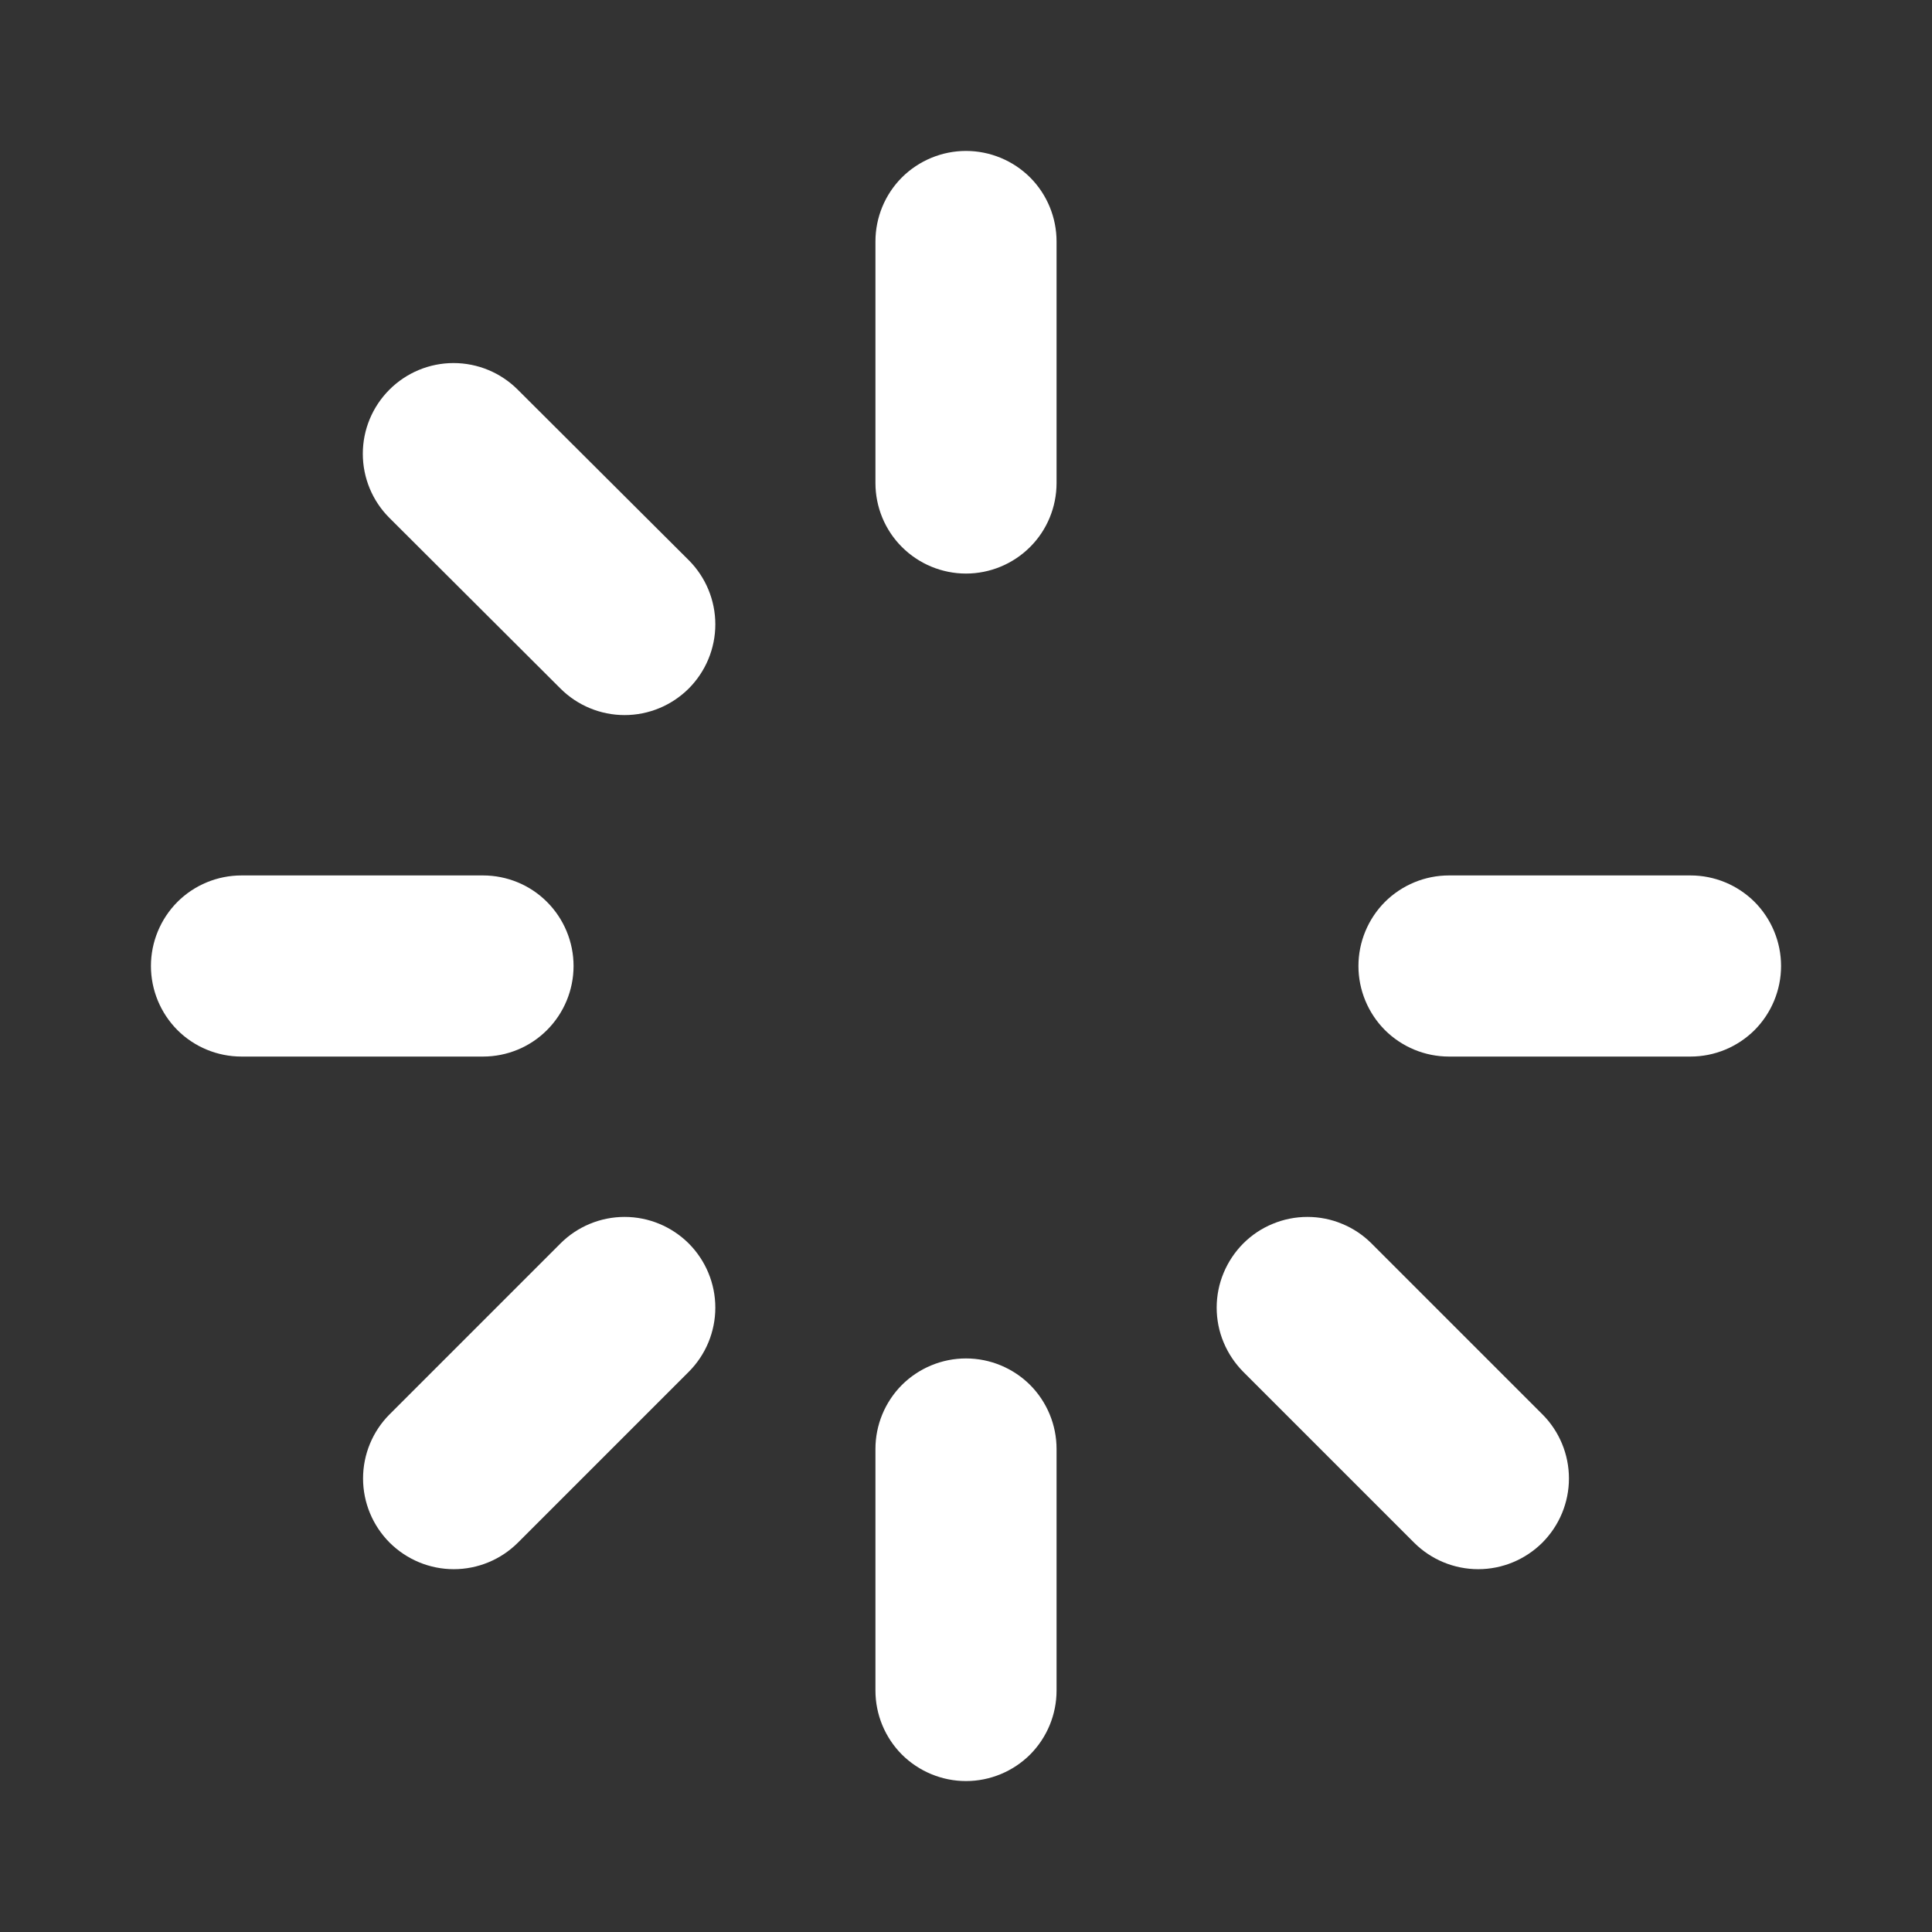 <svg width="24" height="24" viewBox="0 0 24 24" fill="none" xmlns="http://www.w3.org/2000/svg">
<rect x="0" y="0" width="24" height="24" fill="#333333" stroke="none"/>
<g id="SpinnerGap">
<path id="Vector" d="M13.125 3V6C13.125 6.298 13.007 6.585 12.796 6.795C12.585 7.006 12.298 7.125 12 7.125C11.702 7.125 11.415 7.006 11.204 6.795C10.993 6.585 10.875 6.298 10.875 6V3C10.875 2.702 10.993 2.415 11.204 2.204C11.415 1.994 11.702 1.875 12 1.875C12.298 1.875 12.585 1.994 12.796 2.204C13.007 2.415 13.125 2.702 13.125 3ZM21 10.875H18C17.702 10.875 17.416 10.993 17.204 11.204C16.994 11.415 16.875 11.702 16.875 12C16.875 12.298 16.994 12.585 17.204 12.796C17.416 13.007 17.702 13.125 18 13.125H21C21.298 13.125 21.584 13.007 21.796 12.796C22.006 12.585 22.125 12.298 22.125 12C22.125 11.702 22.006 11.415 21.796 11.204C21.584 10.993 21.298 10.875 21 10.875ZM17.038 15.447C16.933 15.342 16.809 15.259 16.672 15.203C16.536 15.146 16.389 15.117 16.241 15.117C16.093 15.117 15.947 15.146 15.81 15.203C15.673 15.259 15.549 15.342 15.444 15.447C15.34 15.552 15.257 15.676 15.2 15.813C15.143 15.95 15.114 16.096 15.114 16.244C15.114 16.392 15.143 16.539 15.2 16.675C15.257 16.812 15.34 16.936 15.444 17.041L17.566 19.163C17.777 19.374 18.064 19.493 18.363 19.493C18.662 19.493 18.948 19.374 19.16 19.163C19.371 18.951 19.49 18.665 19.49 18.366C19.49 18.067 19.371 17.78 19.16 17.569L17.038 15.447ZM12 16.875C11.702 16.875 11.415 16.994 11.204 17.204C10.993 17.416 10.875 17.702 10.875 18V21C10.875 21.298 10.993 21.584 11.204 21.796C11.415 22.006 11.702 22.125 12 22.125C12.298 22.125 12.585 22.006 12.796 21.796C13.007 21.584 13.125 21.298 13.125 21V18C13.125 17.702 13.007 17.416 12.796 17.204C12.585 16.994 12.298 16.875 12 16.875ZM6.962 15.447L4.84 17.569C4.629 17.78 4.51 18.067 4.51 18.366C4.51 18.665 4.629 18.951 4.84 19.163C5.052 19.374 5.338 19.493 5.637 19.493C5.936 19.493 6.223 19.374 6.434 19.163L8.556 17.041C8.767 16.83 8.886 16.543 8.886 16.244C8.886 15.945 8.767 15.659 8.556 15.447C8.344 15.236 8.058 15.117 7.759 15.117C7.46 15.117 7.173 15.236 6.962 15.447ZM7.125 12C7.125 11.702 7.006 11.415 6.795 11.204C6.585 10.993 6.298 10.875 6 10.875H3C2.702 10.875 2.415 10.993 2.204 11.204C1.994 11.415 1.875 11.702 1.875 12C1.875 12.298 1.994 12.585 2.204 12.796C2.415 13.007 2.702 13.125 3 13.125H6C6.298 13.125 6.585 13.007 6.795 12.796C7.006 12.585 7.125 12.298 7.125 12ZM6.431 4.84C6.22 4.629 5.933 4.51 5.634 4.51C5.335 4.51 5.049 4.629 4.838 4.84C4.626 5.052 4.507 5.338 4.507 5.637C4.507 5.936 4.626 6.223 4.838 6.434L6.962 8.553C7.173 8.764 7.46 8.883 7.759 8.883C8.058 8.883 8.344 8.764 8.556 8.553C8.767 8.341 8.886 8.055 8.886 7.756C8.886 7.457 8.767 7.17 8.556 6.959L6.431 4.84Z" fill="#FFFFFF"/>
</g>
</svg>
